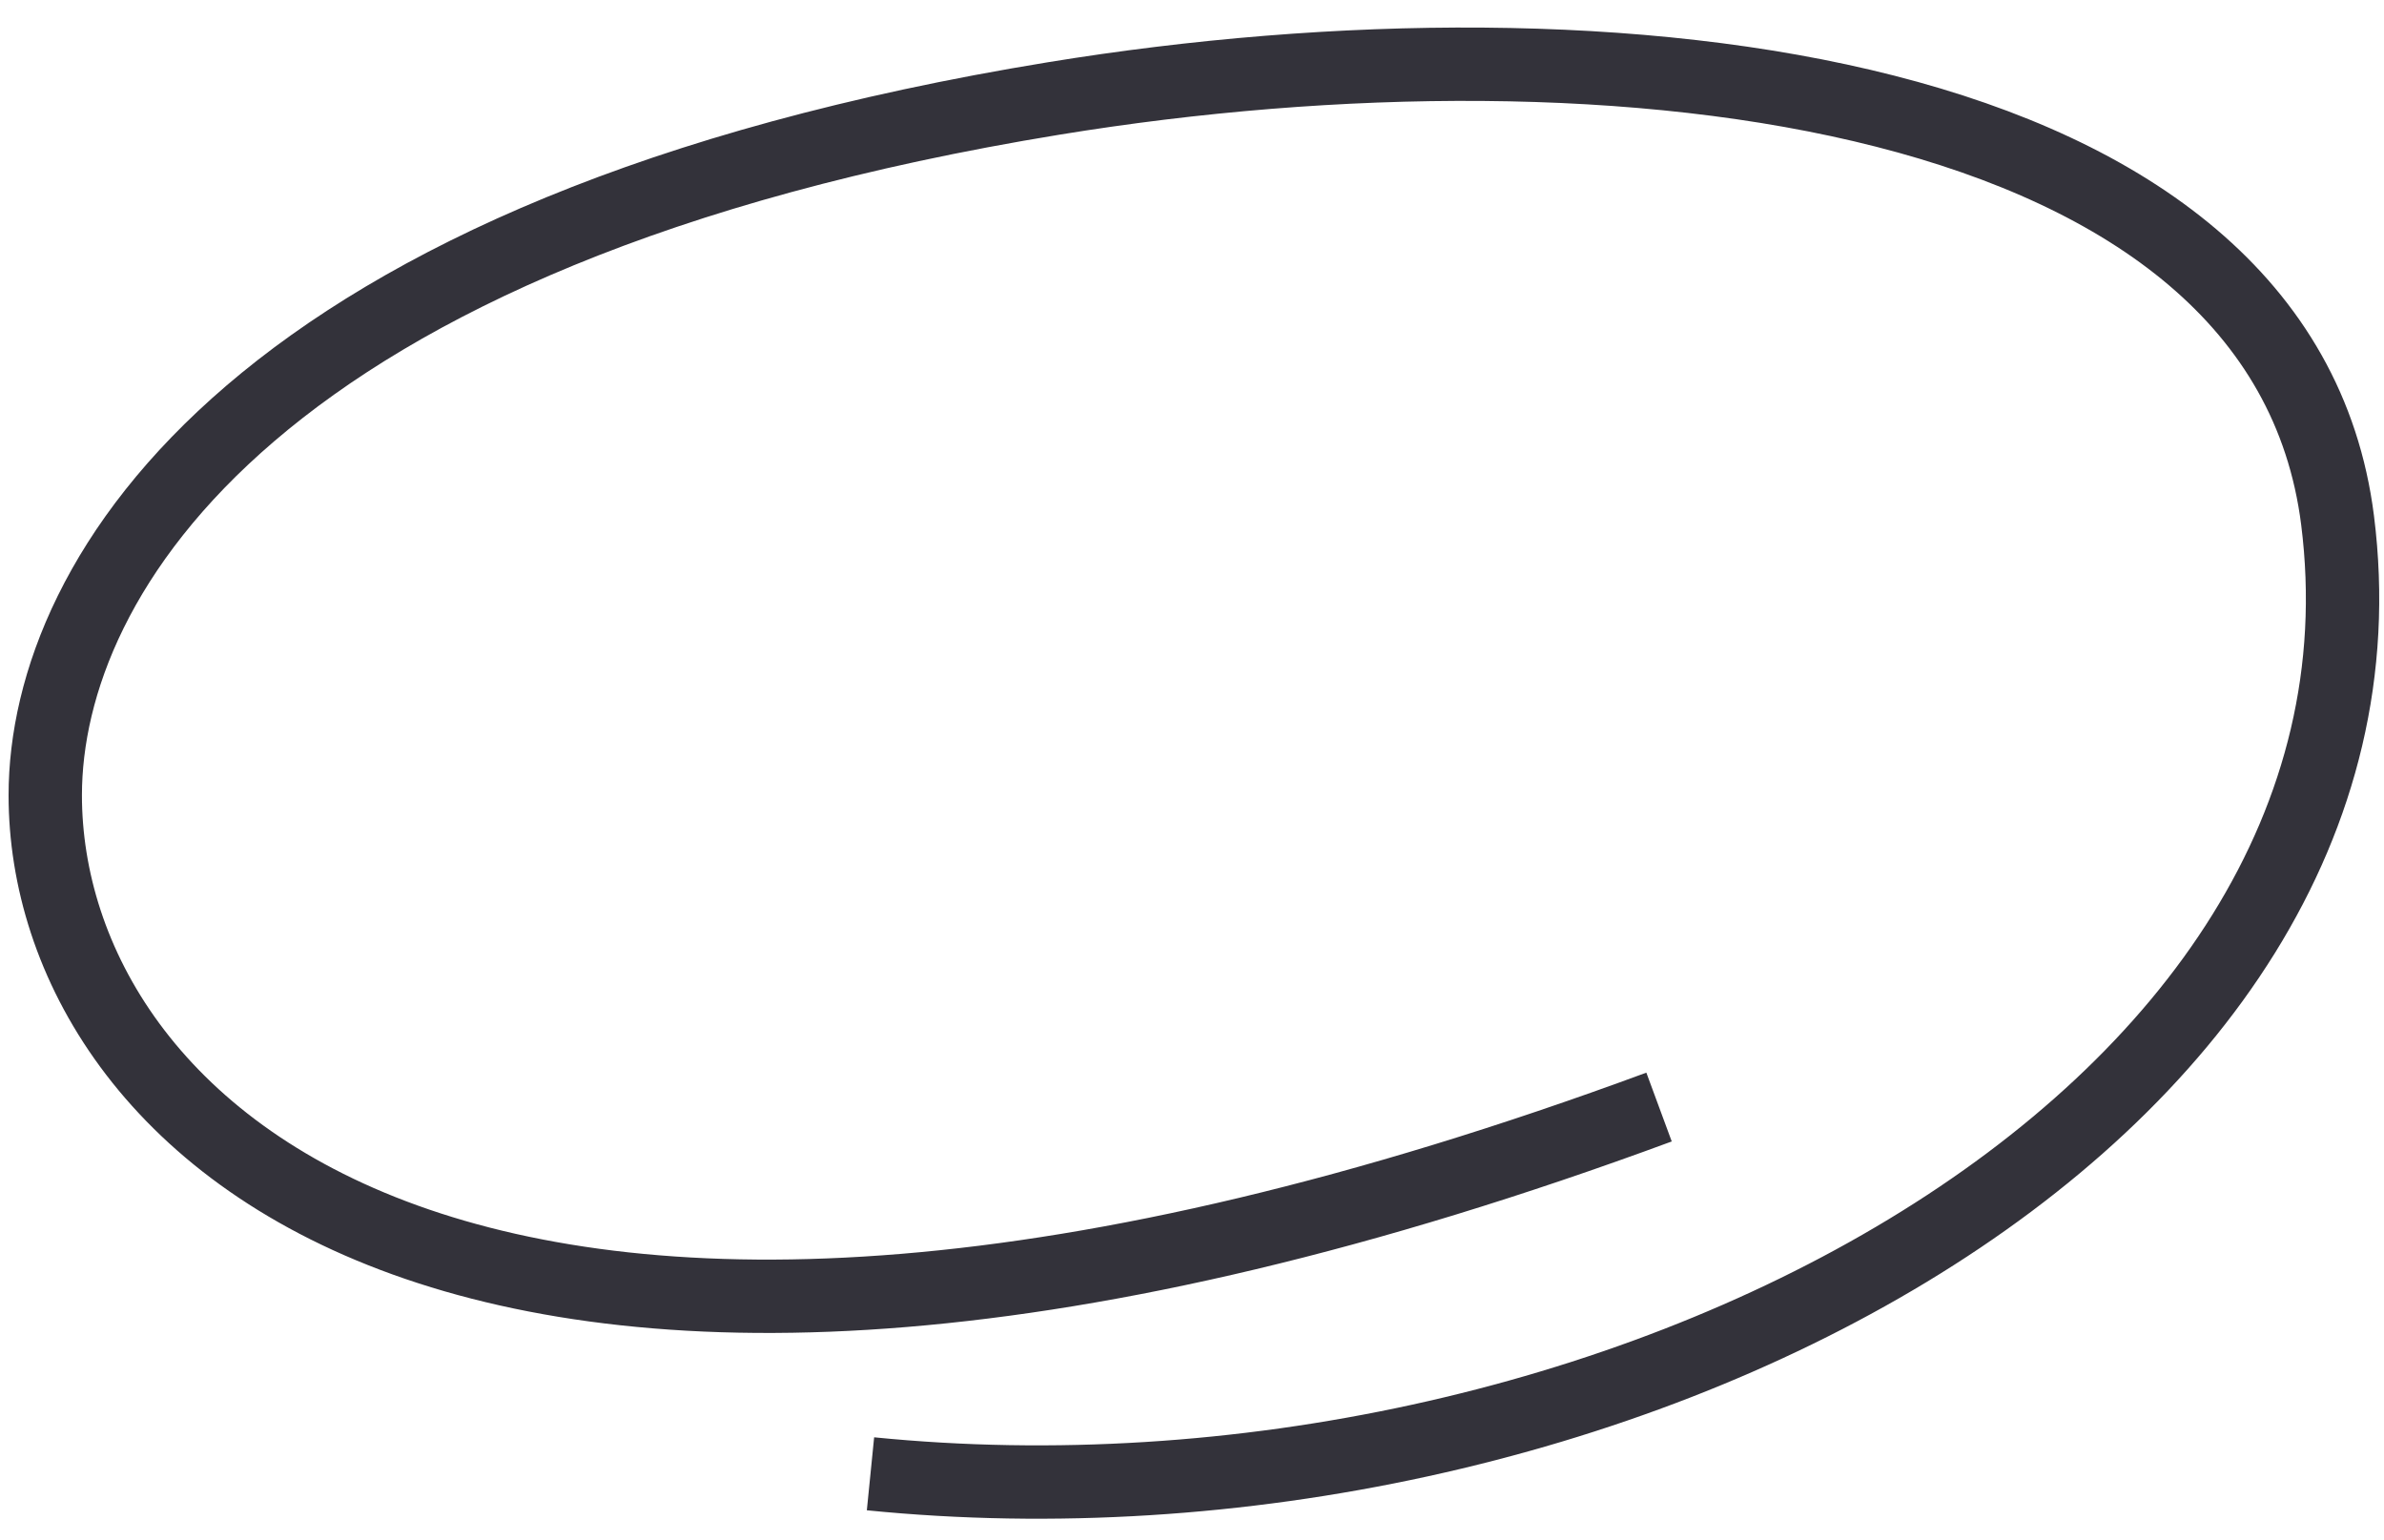 <?xml version="1.0" encoding="UTF-8"?> <svg xmlns="http://www.w3.org/2000/svg" width="65" height="42" viewBox="0 0 65 42" fill="none"> <path d="M23.734 40.185C43.734 42.185 65.812 30.623 63.734 14.184C62.229 2.279 44.027 0.186 28.734 2.684C6.999 6.235 1.234 15.684 1.234 21.685C1.234 30.685 12.734 42.185 45.234 30.185" stroke="#33323A" stroke-width="2"></path> </svg> 